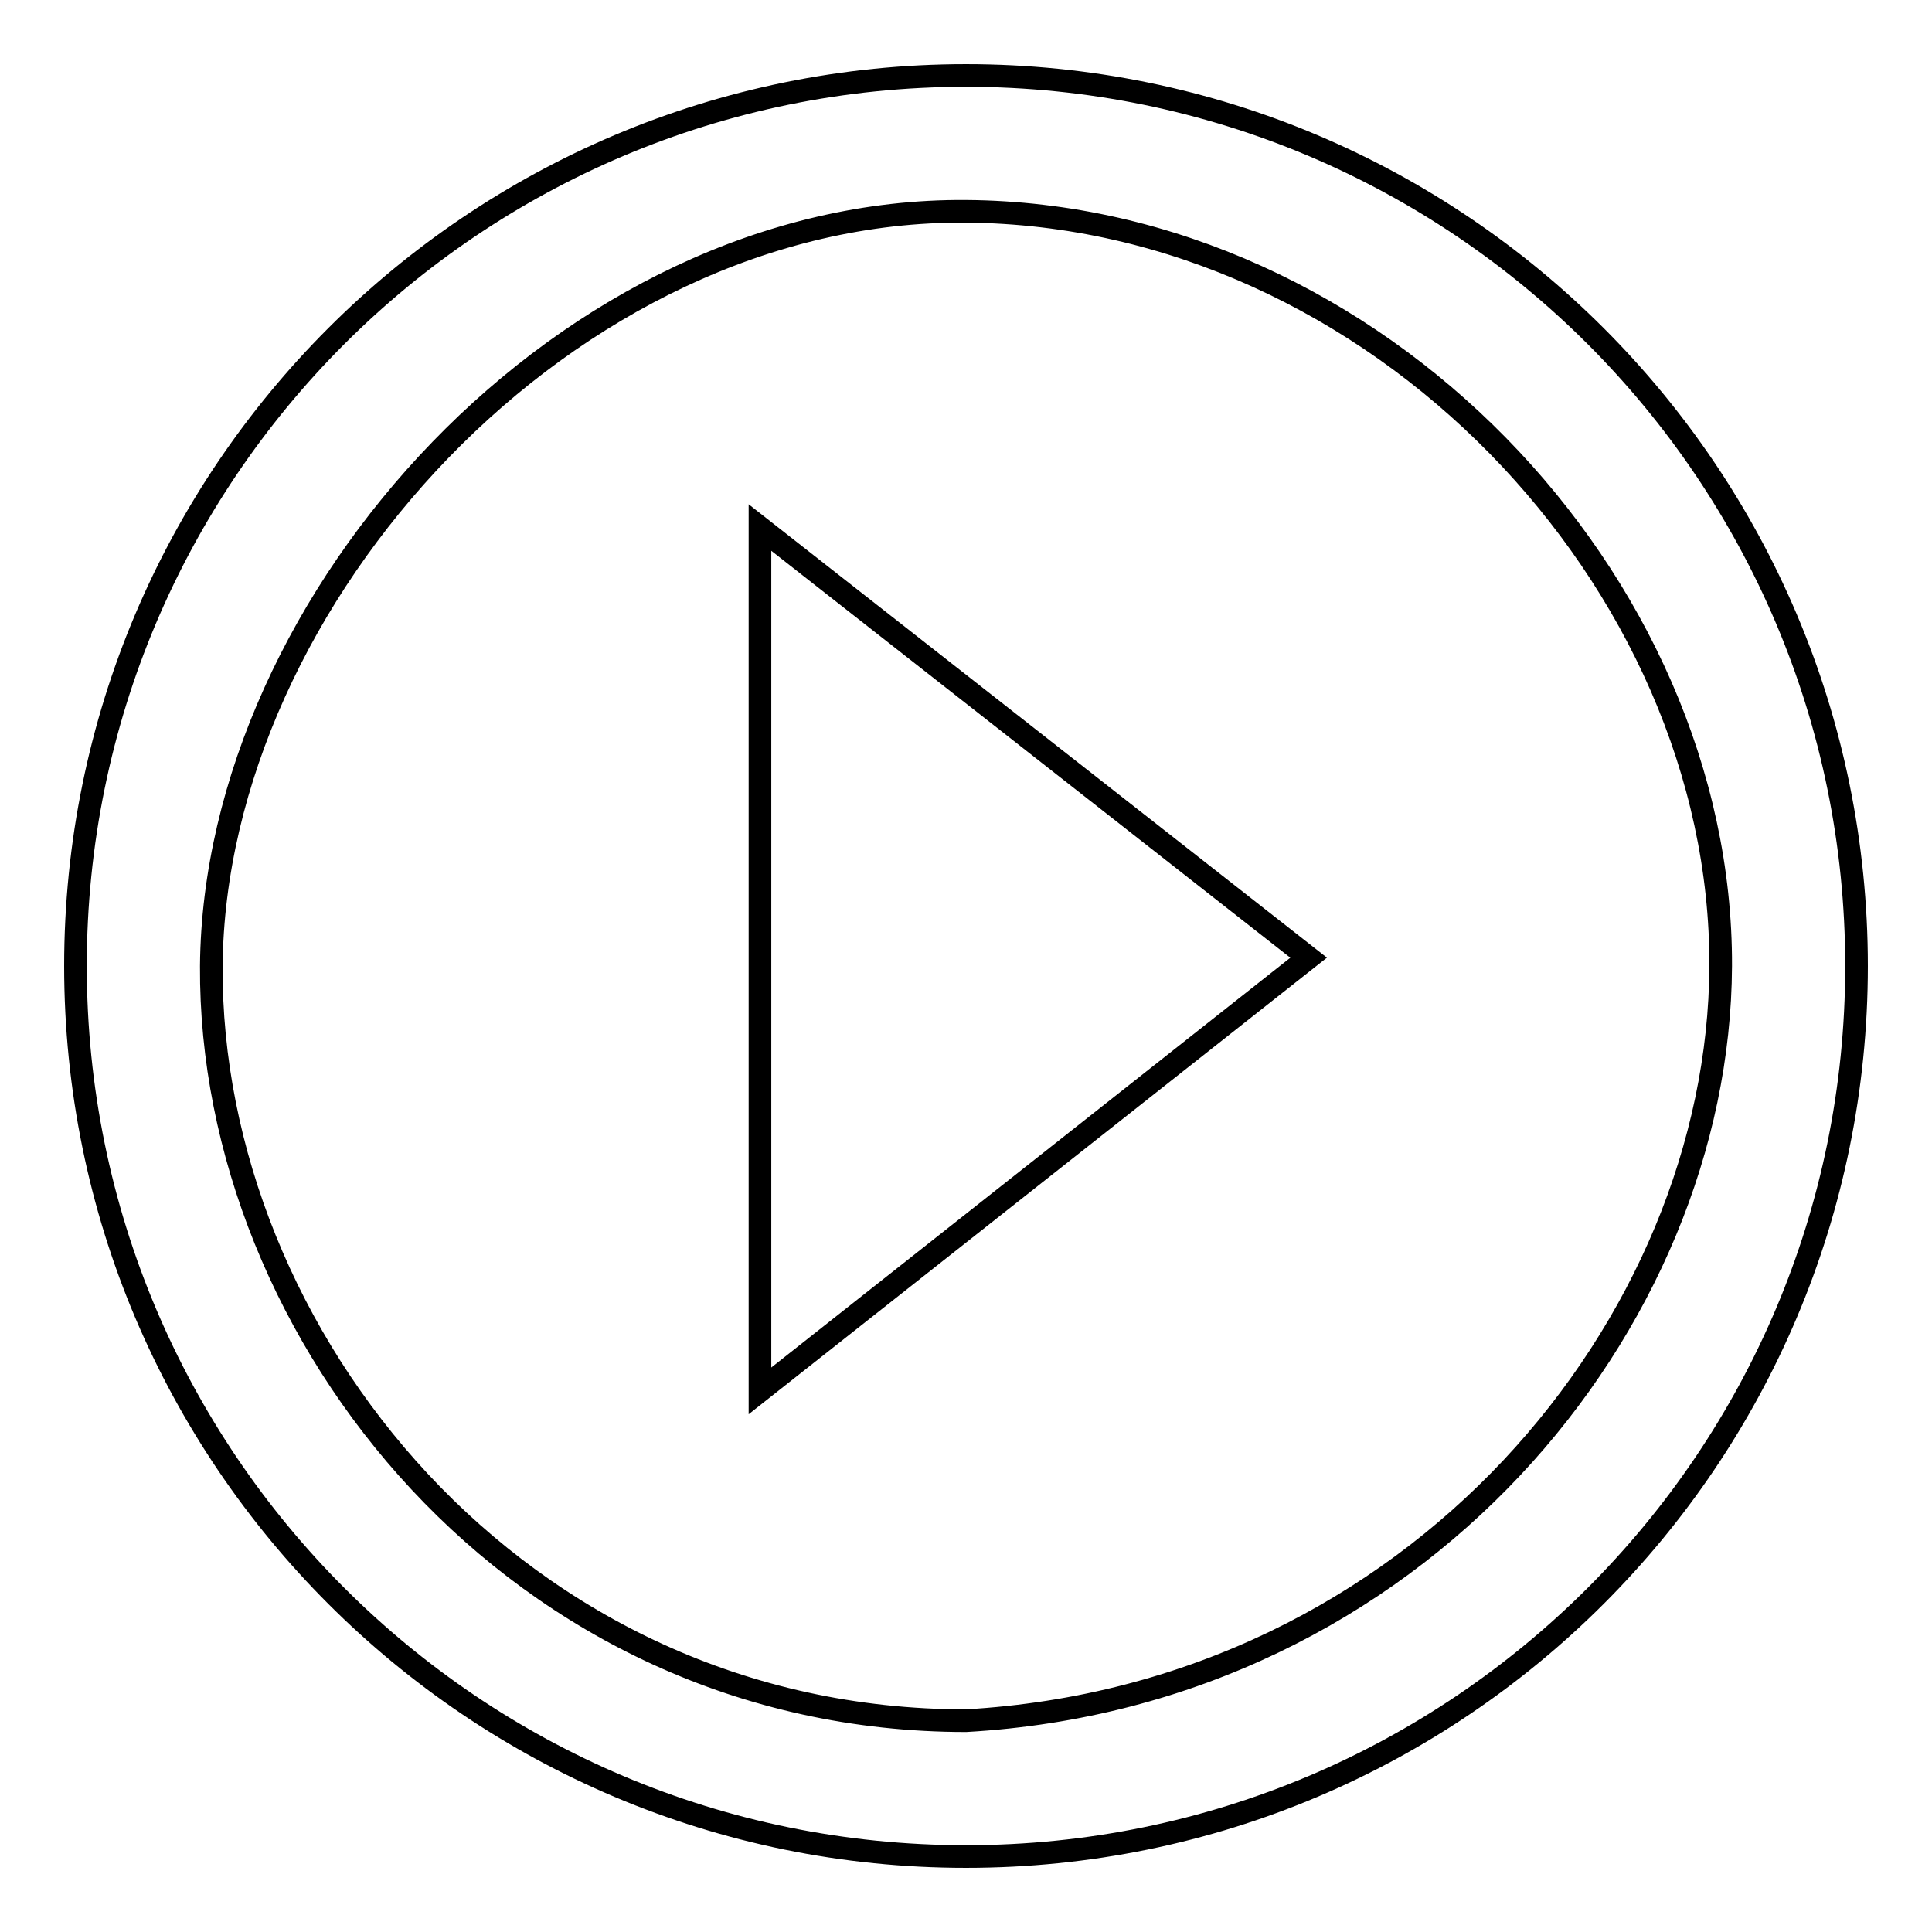 <?xml version="1.0" encoding="utf-8"?>
<!-- Svg Vector Icons : http://www.onlinewebfonts.com/icon -->
<!DOCTYPE svg PUBLIC "-//W3C//DTD SVG 1.1//EN" "http://www.w3.org/Graphics/SVG/1.1/DTD/svg11.dtd">
<svg version="1.1" xmlns="http://www.w3.org/2000/svg" xmlns:xlink="http://www.w3.org/1999/xlink" x="0px" y="0px" viewBox="0 0 256 256" enable-background="new 0 0 256 256" xml:space="preserve">
<g><g><path stroke-width="3" fill-opacity="0" stroke="#000000"  d="M128,10C62.8,10,10,62.8,10,128c0,65.2,52.8,118,118,118c65.2,0,118-52.8,118-118C246,62.8,193.2,10,128,10L128,10z M128,228c-59.4,0-100.3-51.1-100-100C28.4,79.3,75.3,27.6,128,28c54.4,0.4,100.2,49.1,100,100C227.8,175.4,187.7,224.6,128,228L128,228z M100.7,69.9l72.7,57l-72.7,57.4V69.9z"/></g></g>
</svg>